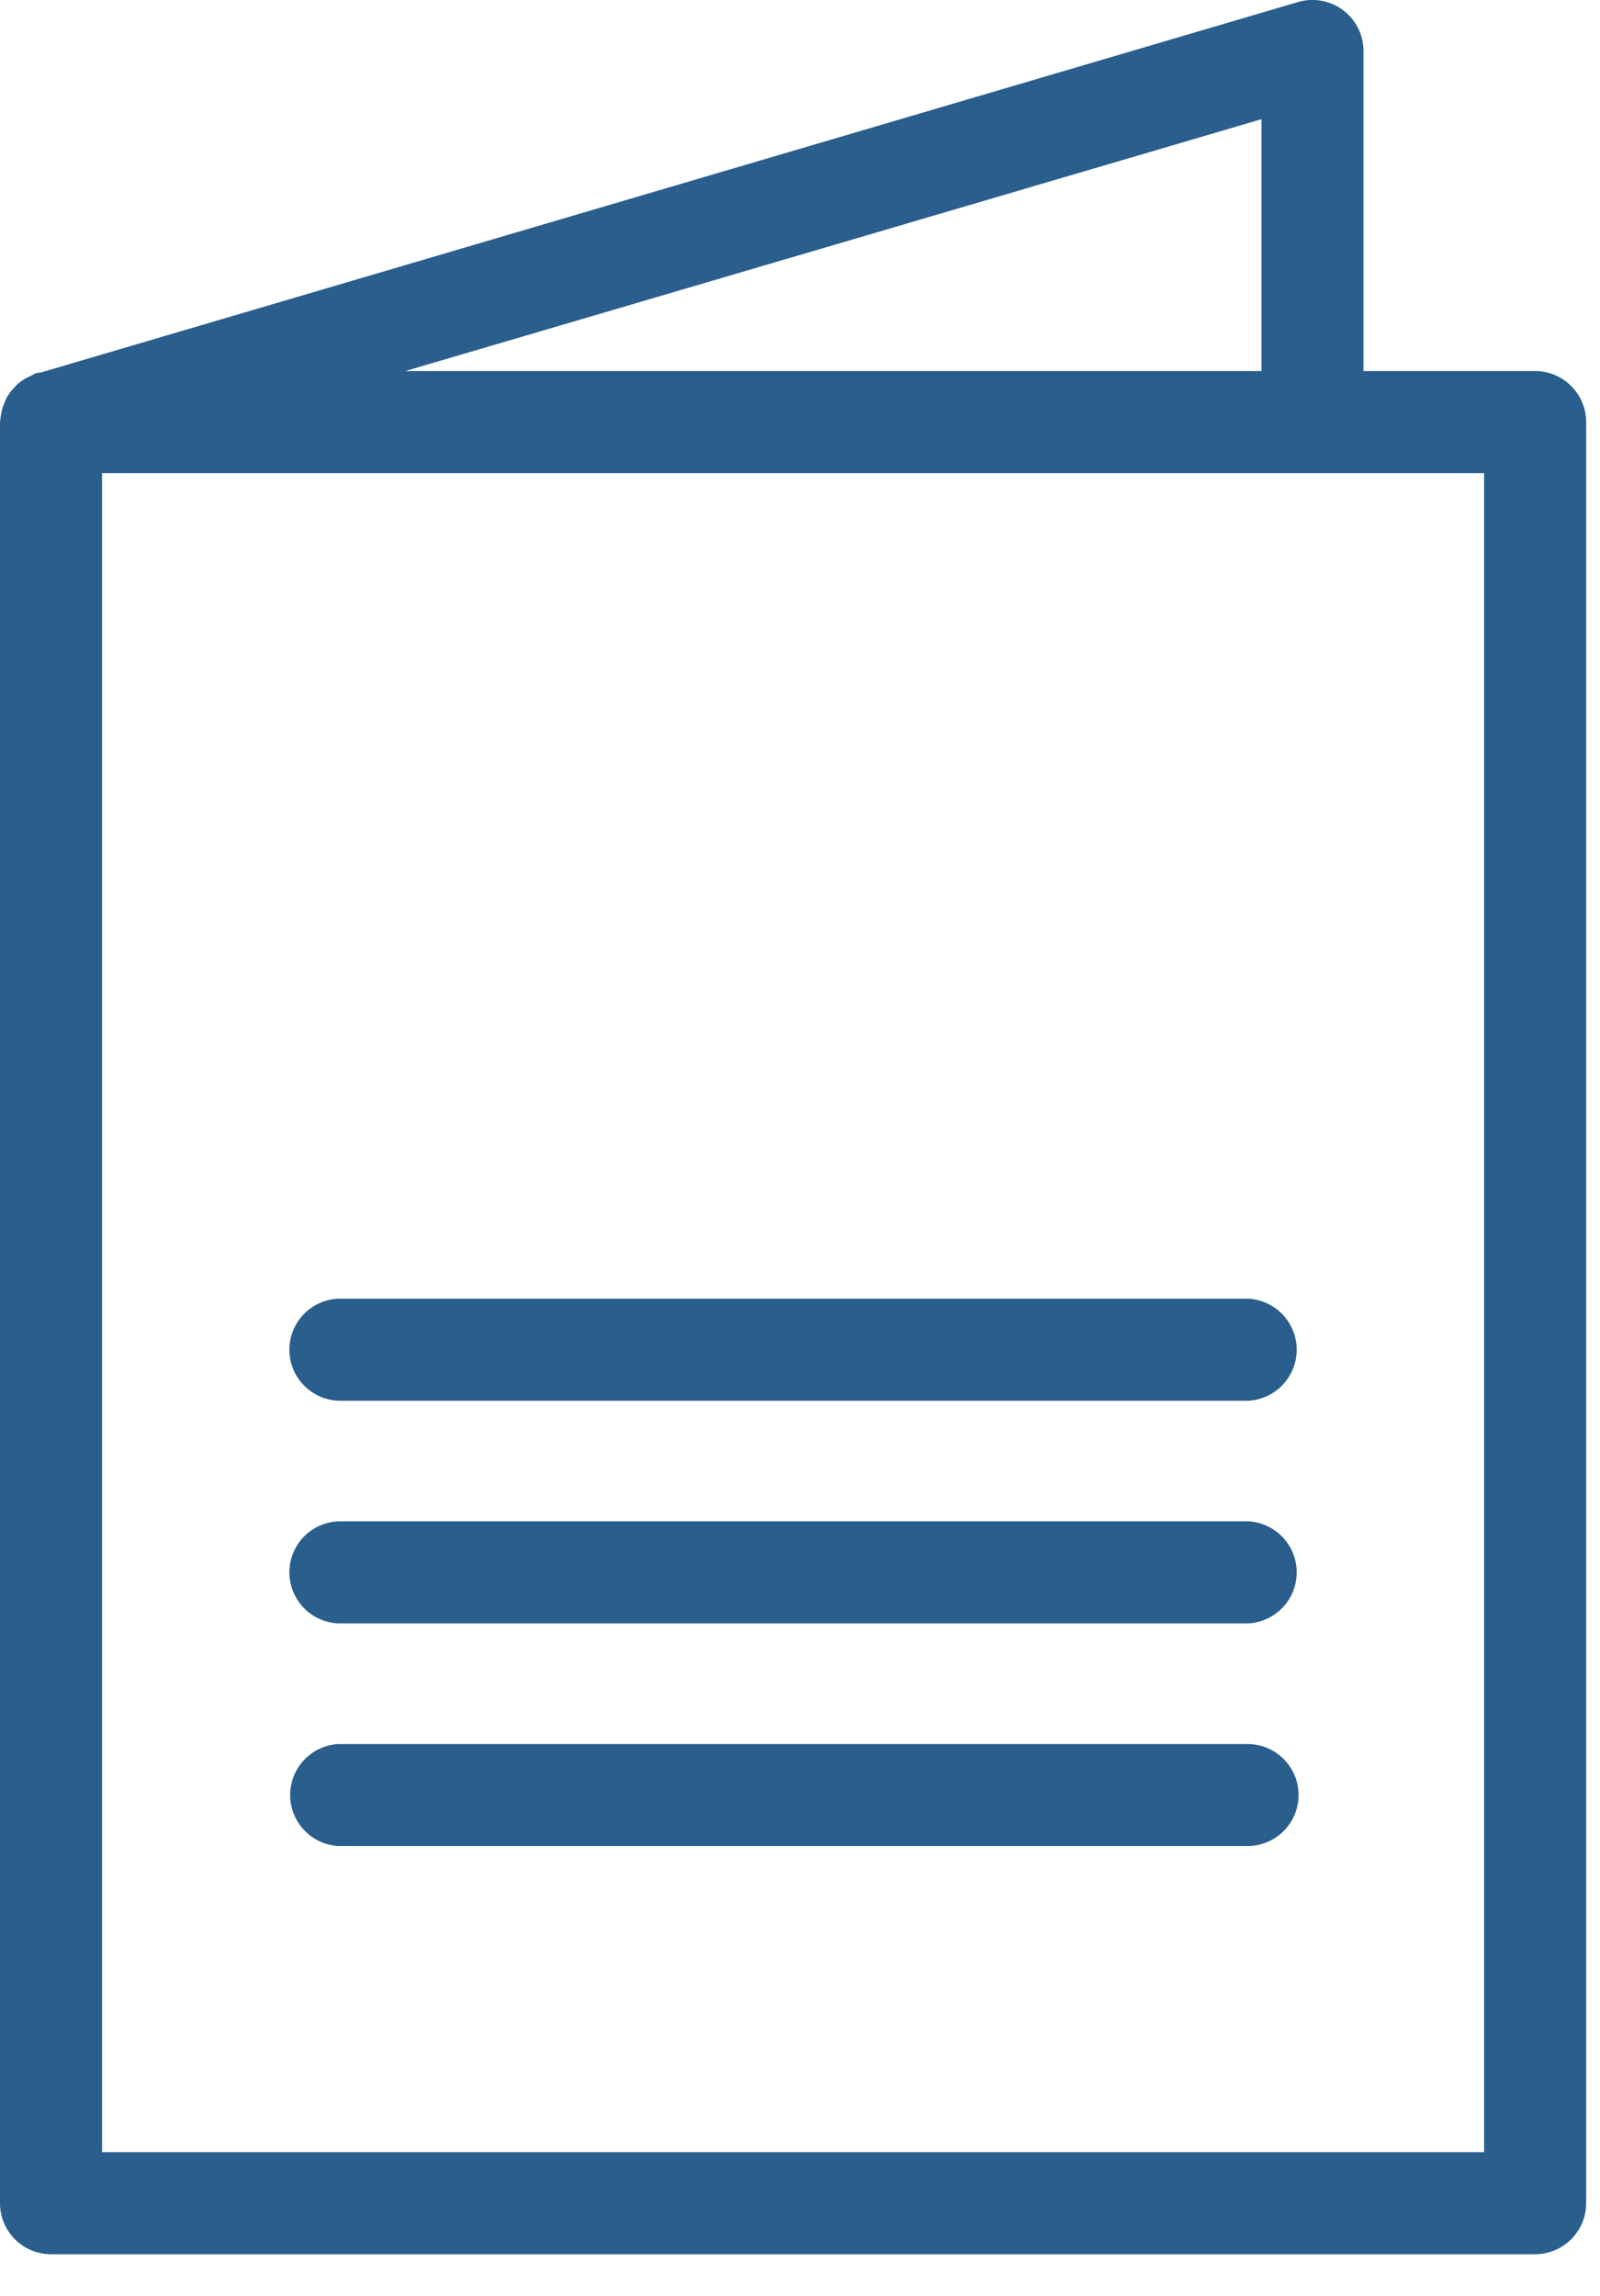 <svg width="23" height="33" xmlns="http://www.w3.org/2000/svg" xmlns:xlink="http://www.w3.org/1999/xlink" viewBox="0 0 23 33"><defs><path d="M648.733 814.4a.734.734 0 0 1-.733-.734v-25.599c.015-.122.027-.177.045-.23l.042-.103a.69.69 0 0 1 .086-.129l.076-.081a.8.8 0 0 1 .131-.091l.098-.049h-.002c-.005 0 .04-.029.107-.029l18.077-5.326a.734.734 0 0 1 .94.704v4.6h2.467c.404 0 .734.329.734.734v25.599c0 .405-.33.734-.734.734zm.734-1.467h19.867V788.8h-19.867zm16.667-25.6v-3.62l-12.308 3.62zm-13.267 21.2a.734.734 0 0 1 0-1.466h13.066c.405 0 .734.329.734.733a.734.734 0 0 1-.734.733zm0-3.2a.734.734 0 0 1 0-1.467h13.066a.734.734 0 0 1 0 1.467zm0-3.2a.734.734 0 0 1 0-1.467h13.066a.734.734 0 0 1 0 1.467z" id="a"/></defs><desc>Generated with Avocode.</desc><g transform="translate(-648 -782)"><title>Fill 1</title><use xlink:href="#a" fill="#2a5e8d"/></g></svg>